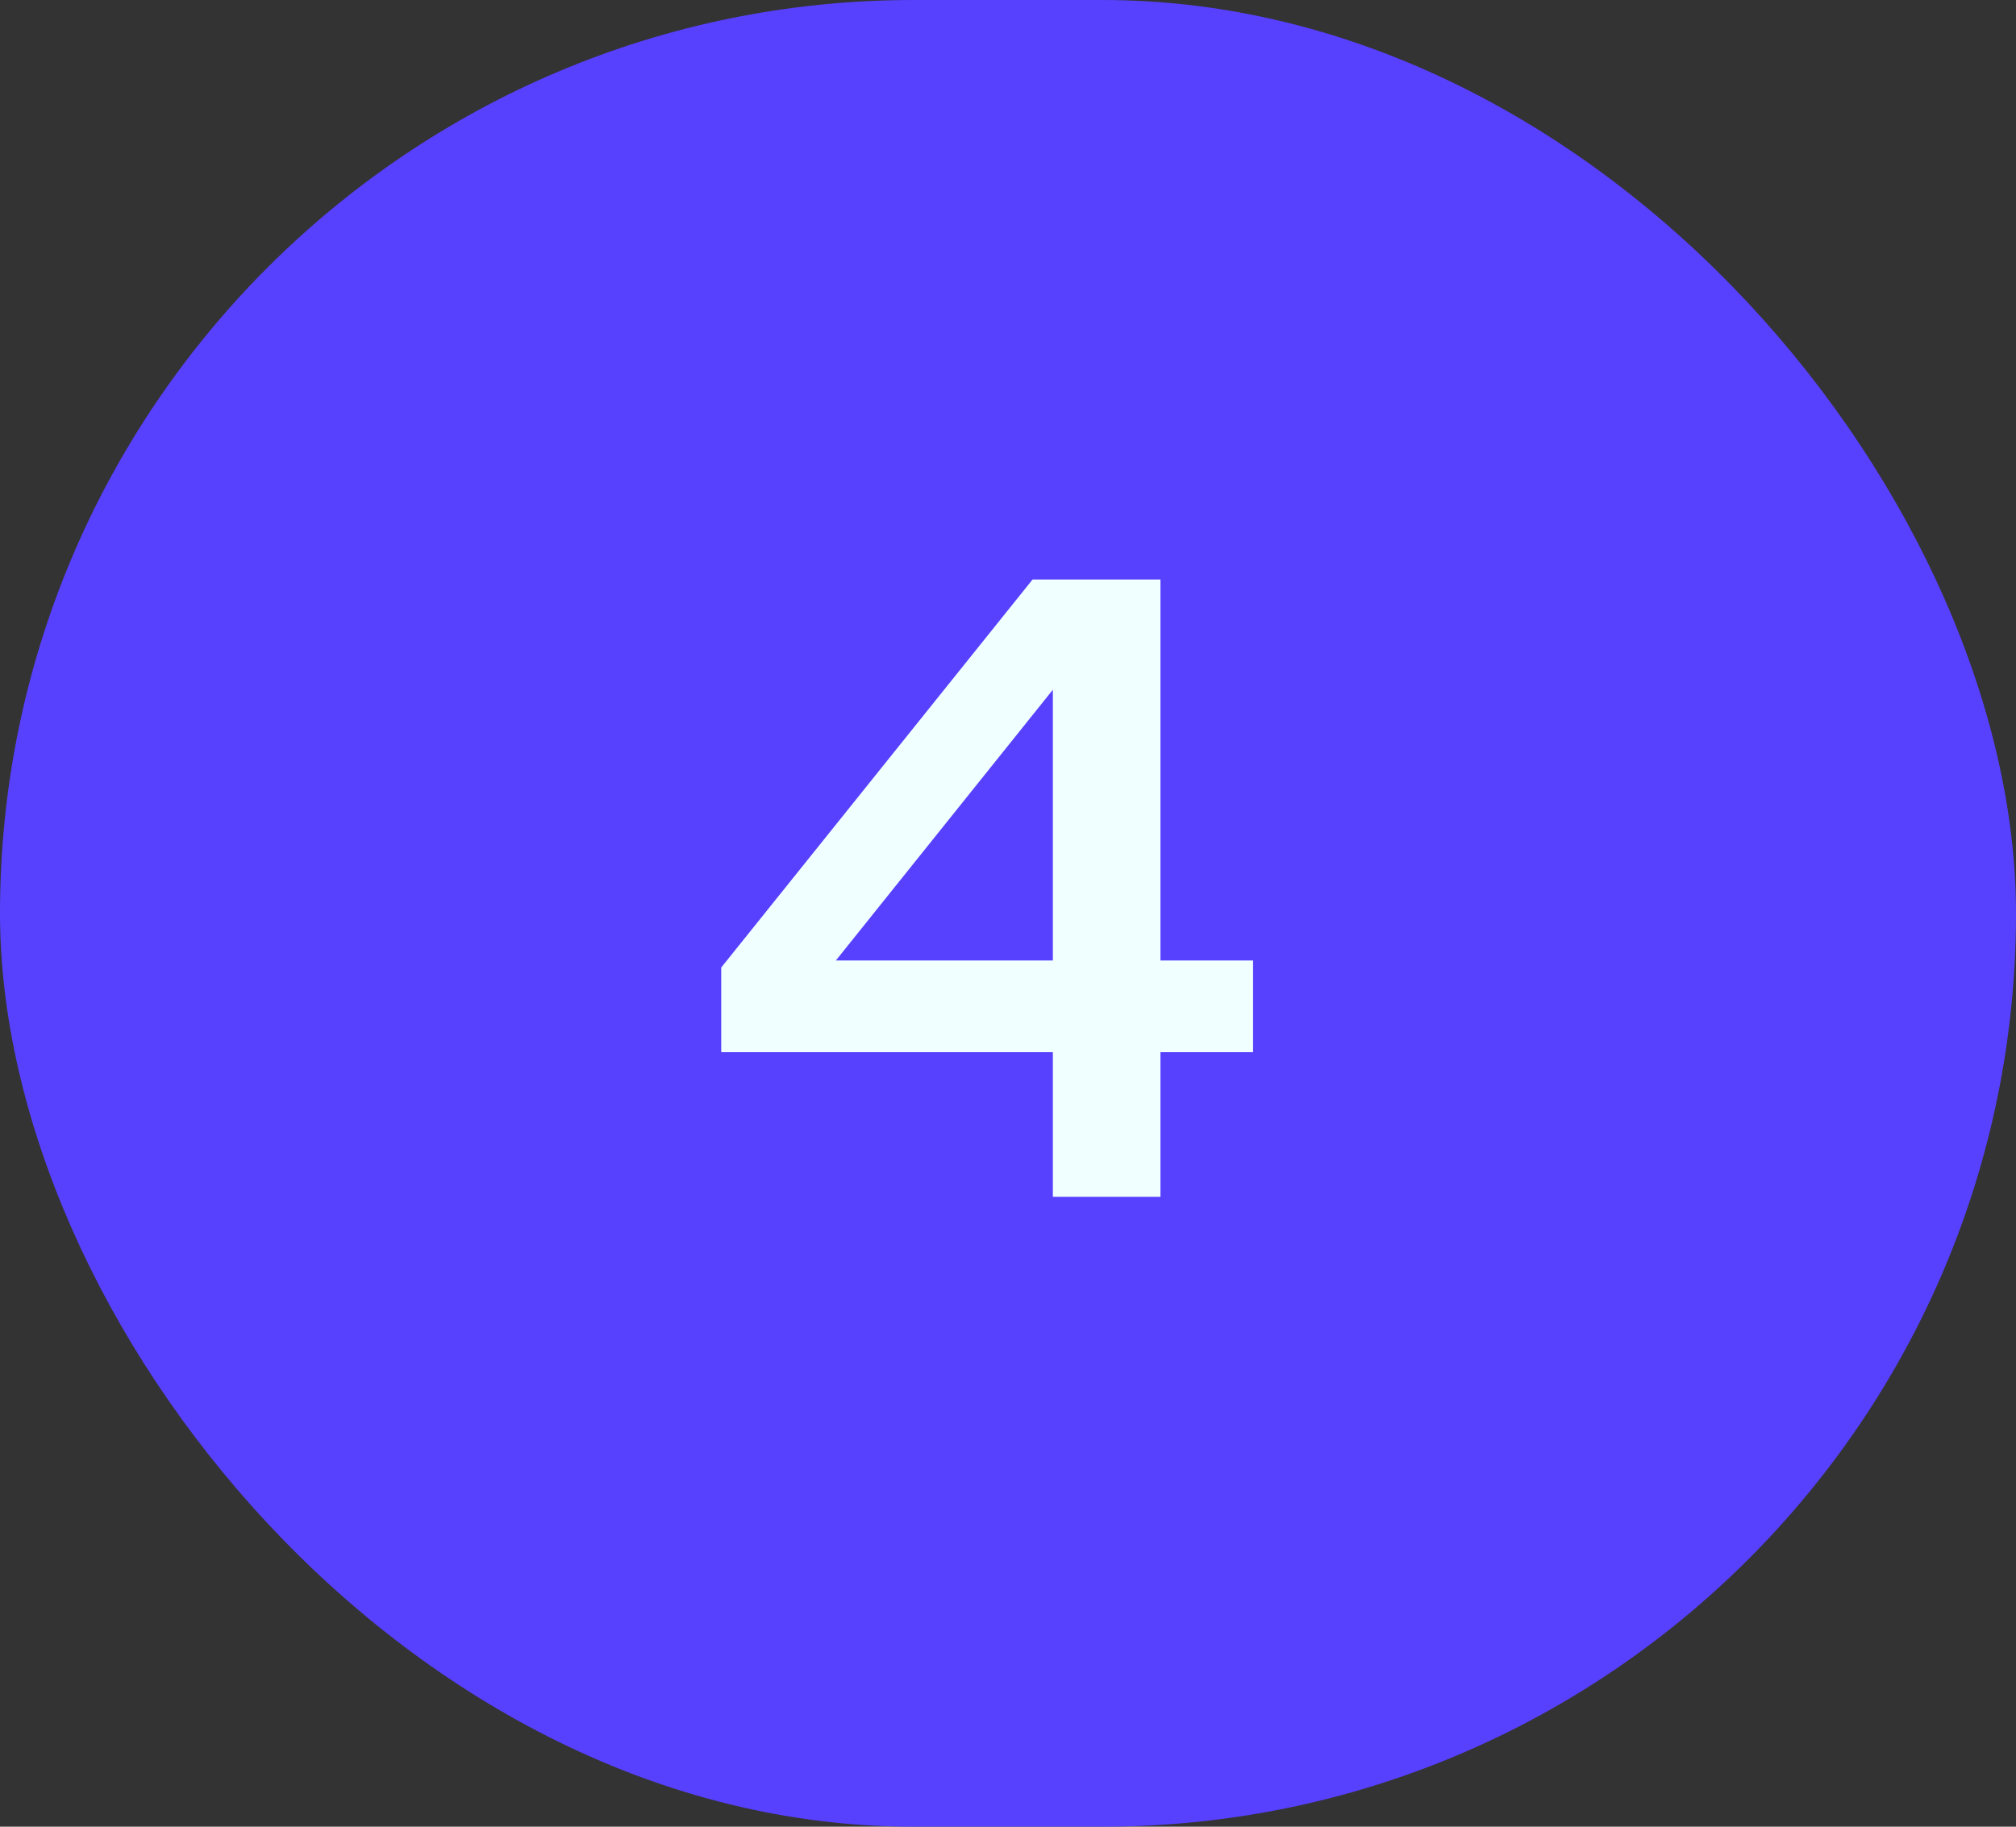 <svg width="32" height="29" viewBox="0 0 32 29" fill="none" xmlns="http://www.w3.org/2000/svg">
	<rect x="0" y="0" width="32" height="29" fill="#333333" stroke="none"/>
	<rect width="32" height="29" rx="14.5" fill="#5840FF" />
	<path d="M16.712 19V16.704H11.448V15.36L16.39 9.2H18.42V15.248H19.89V16.704H18.42V19H16.712ZM13.268 15.248H16.712V10.95L13.268 15.248Z" fill="#F0FFFF" />
</svg>
